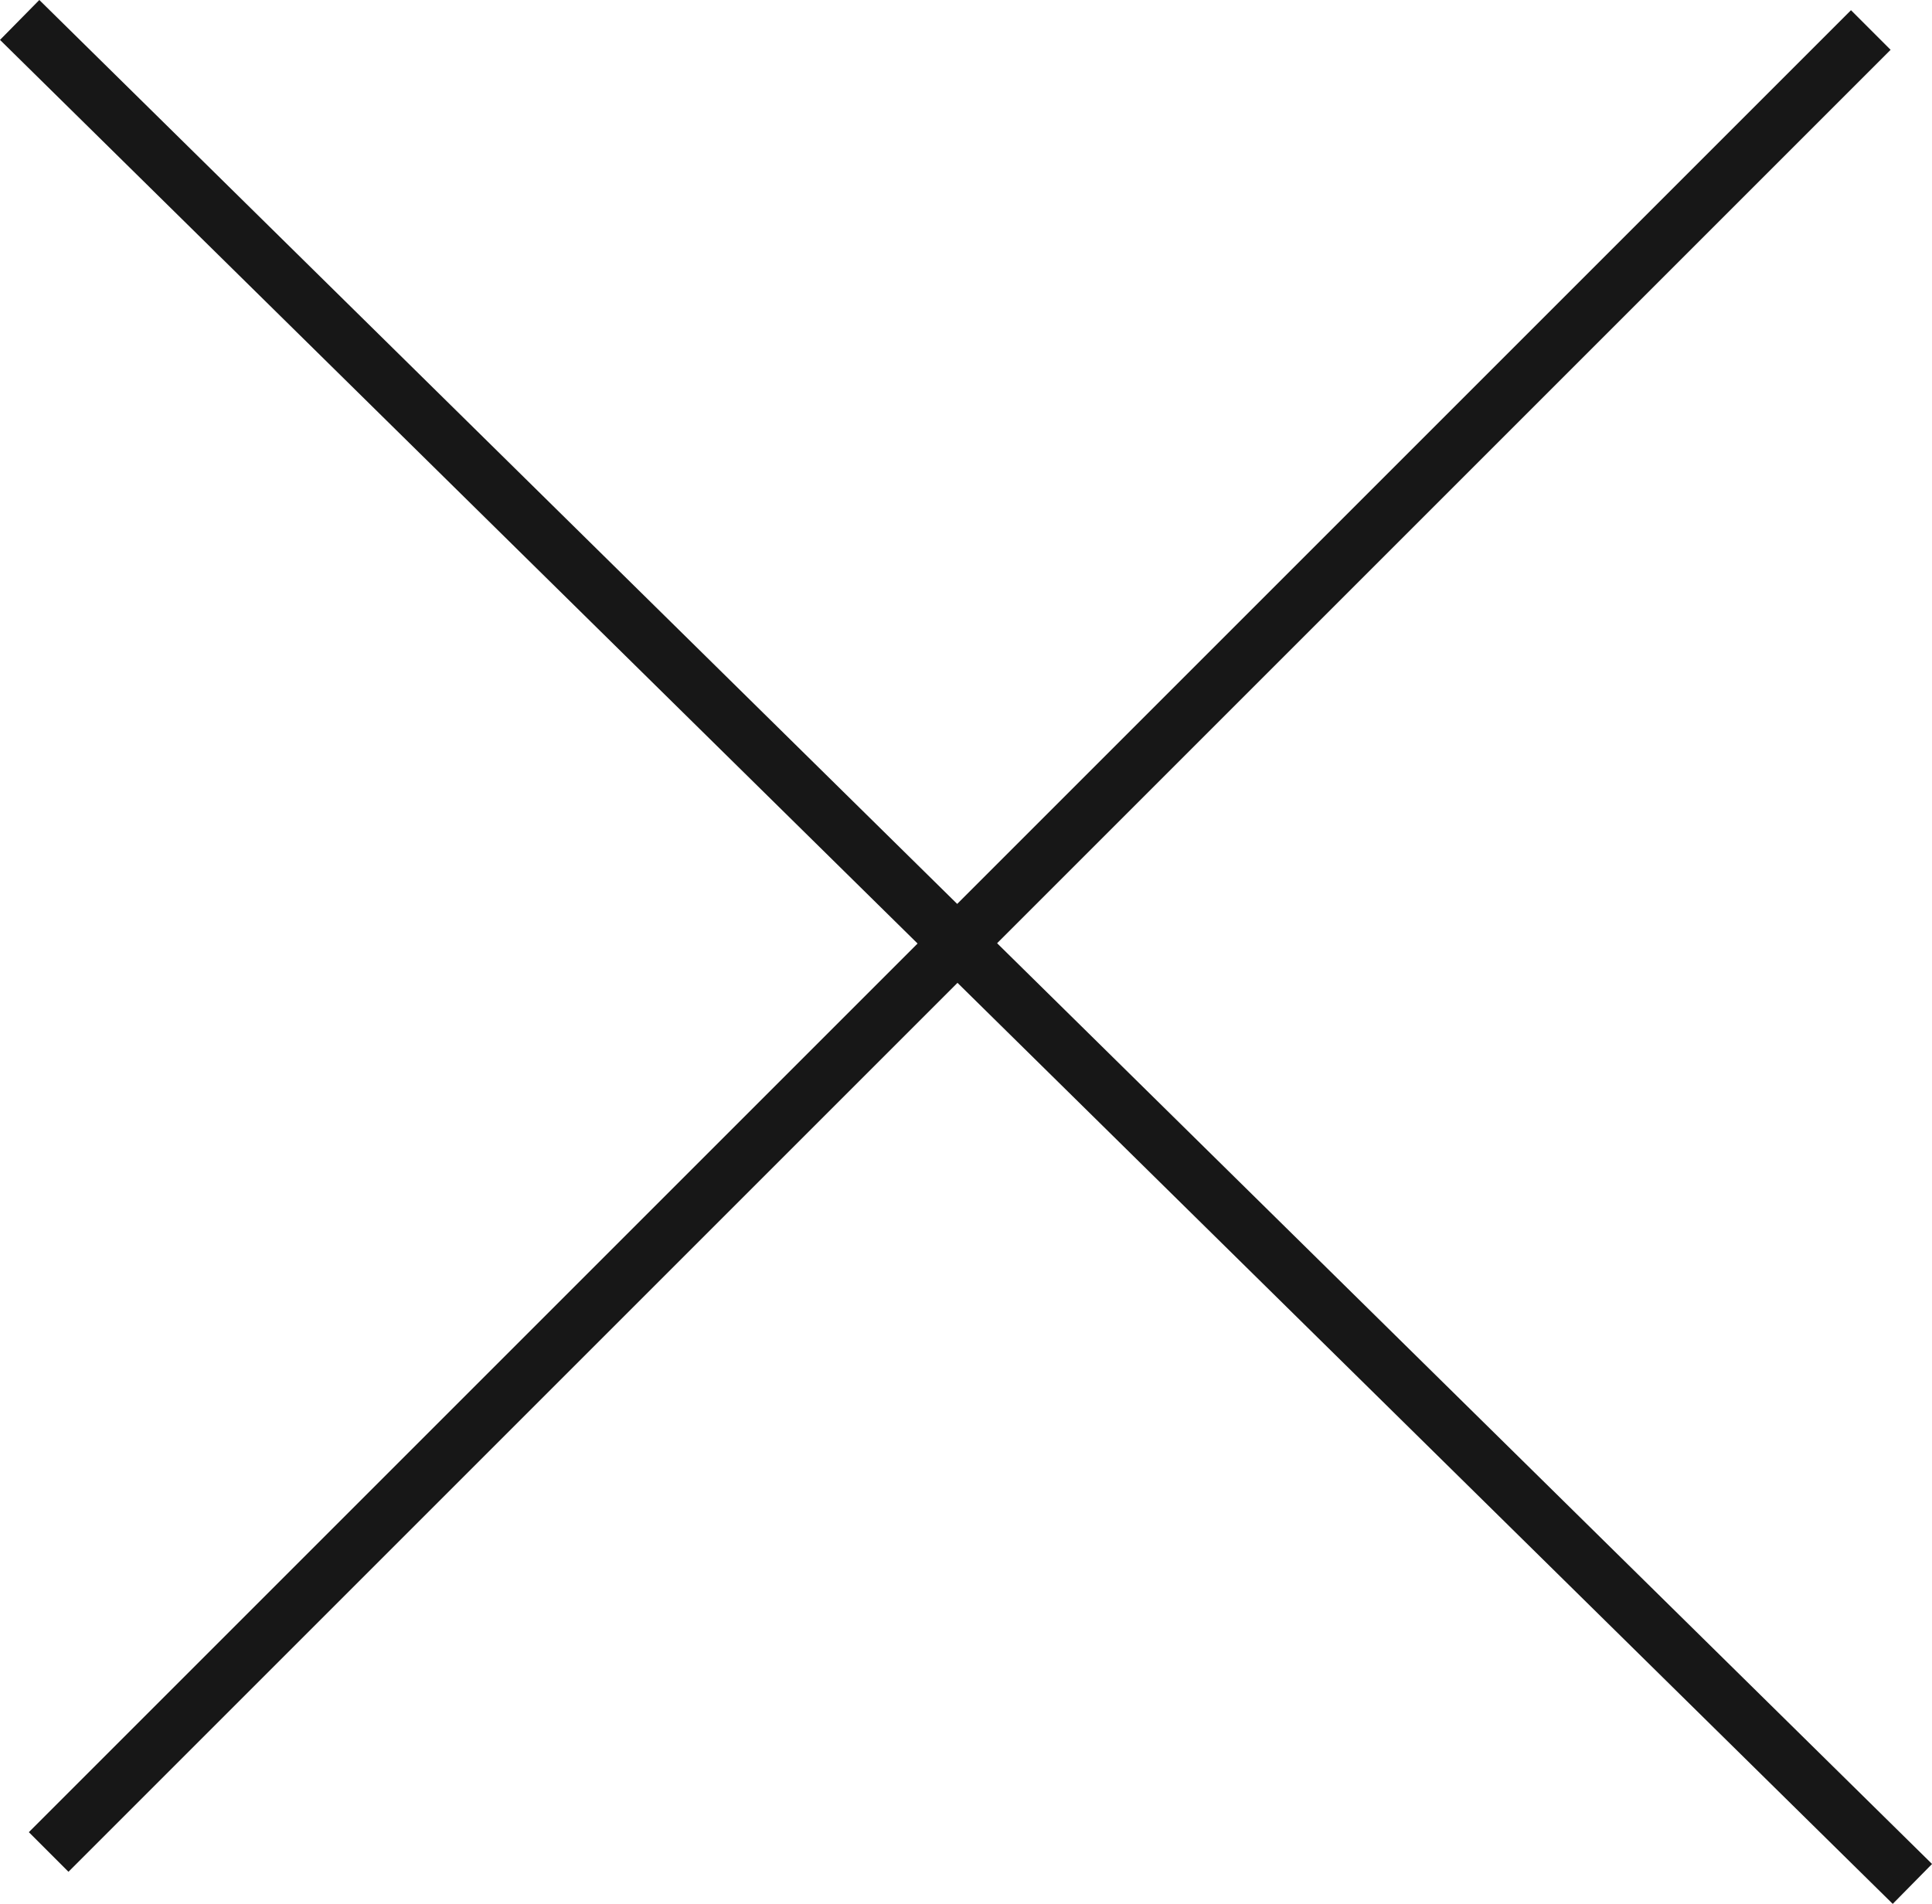 <svg xmlns="http://www.w3.org/2000/svg" xmlns:xlink="http://www.w3.org/1999/xlink" width="34.488" height="33.99" viewBox="0 0 34.488 33.99">
  <defs>
    <clipPath id="clip-path">
      <rect width="46" height="1" fill="none"/>
    </clipPath>
  </defs>
  <g id="Group_68" data-name="Group 68" transform="translate(-268.868 -38.162)">
    <g id="Repeat_Grid_1" data-name="Repeat Grid 1" transform="translate(269.383 70.871) rotate(-45)" clip-path="url(#clip-path)">
      <g transform="translate(-263 -54.461)">
        <line id="Line_36" data-name="Line 36" x2="46" transform="translate(263 54.961)" fill="none" stroke="#171717" stroke-width="1"/>
      </g>
    </g>
    <path id="Path_316" data-name="Path 316" d="M-20.781-16.443,13.006,16.834" transform="translate(290 54.961)" fill="none" stroke="#171717" stroke-width="1"/>
  </g>
</svg>
